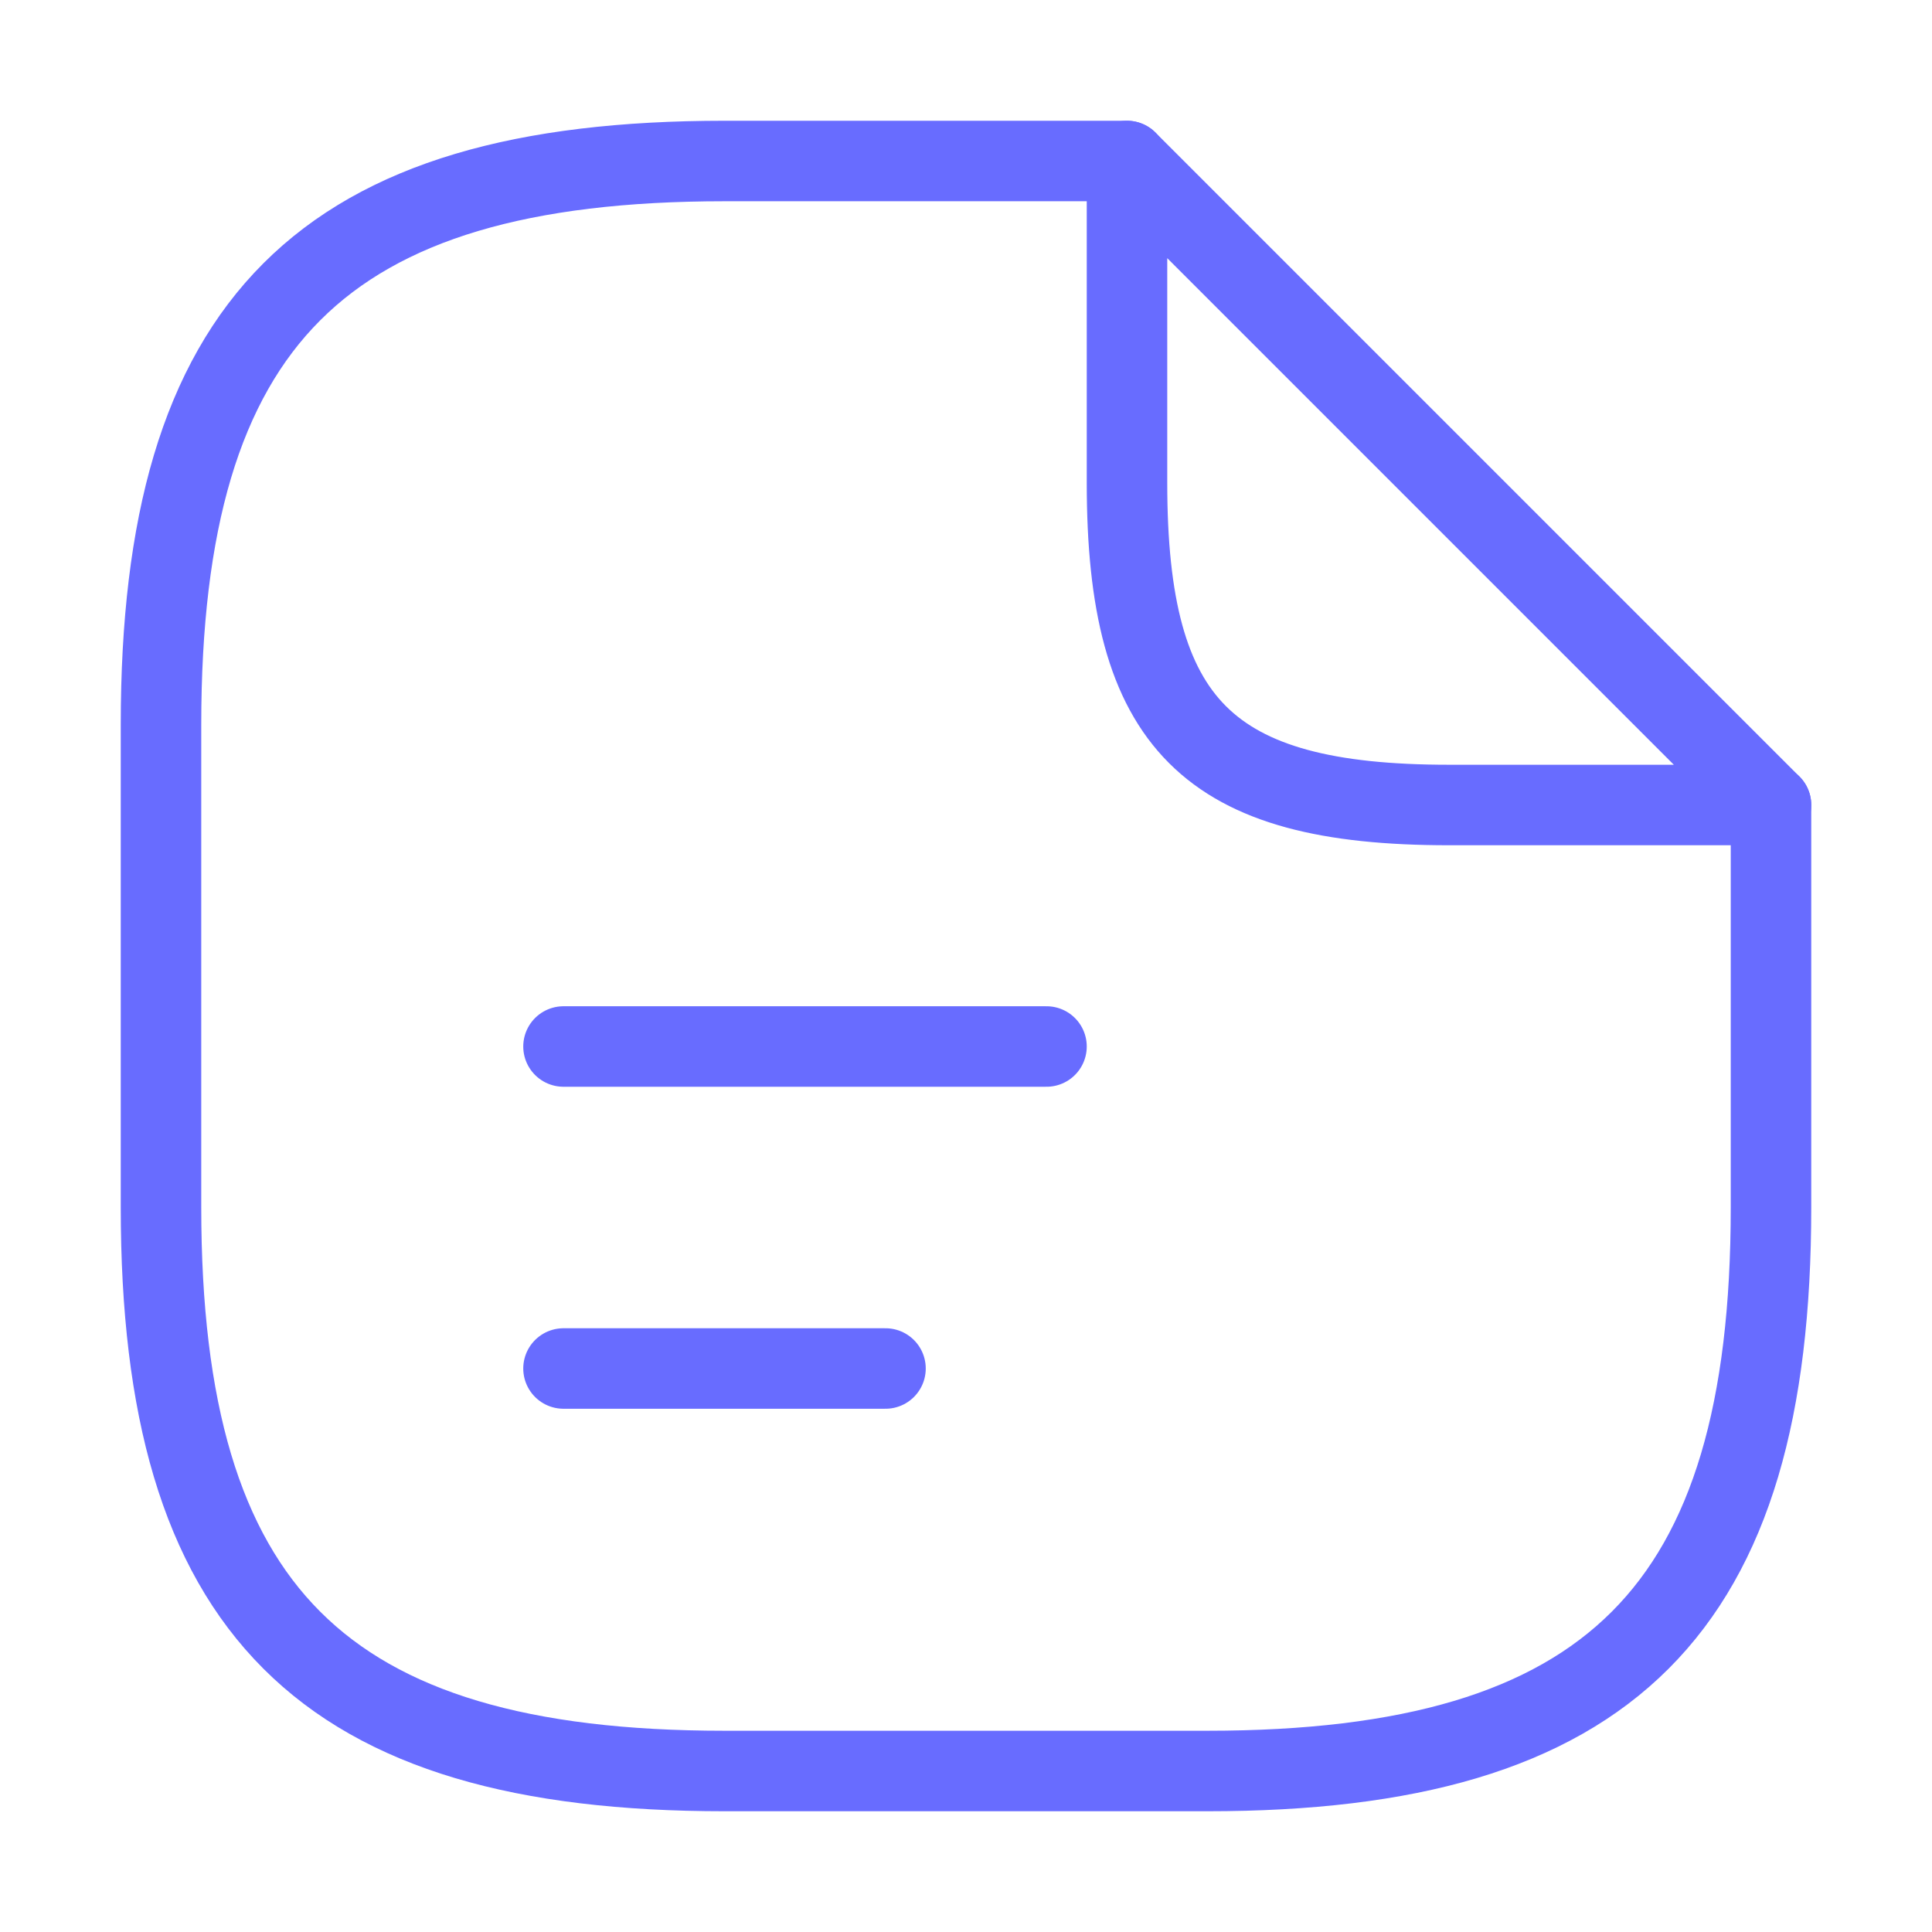<svg xmlns="http://www.w3.org/2000/svg" width="120" height="120" viewBox="0 0 120 120" fill="none"><path d="M110 50V75C110 100 100 110 75 110H45C20 110 10 100 10 75V45C10 20 20 10 45 10H70" stroke="#686CFF" stroke-width="5" stroke-linecap="round" stroke-linejoin="round"></path><path d="M110 50H90C75 50 70 45 70 30V10L110 50Z" stroke="#686CFF" stroke-width="5" stroke-linecap="round" stroke-linejoin="round"></path><path d="M35 65H65" stroke="#686CFF" stroke-width="5" stroke-linecap="round" stroke-linejoin="round"></path><path d="M35 85H55" stroke="#686CFF" stroke-width="5" stroke-linecap="round" stroke-linejoin="round"></path></svg>